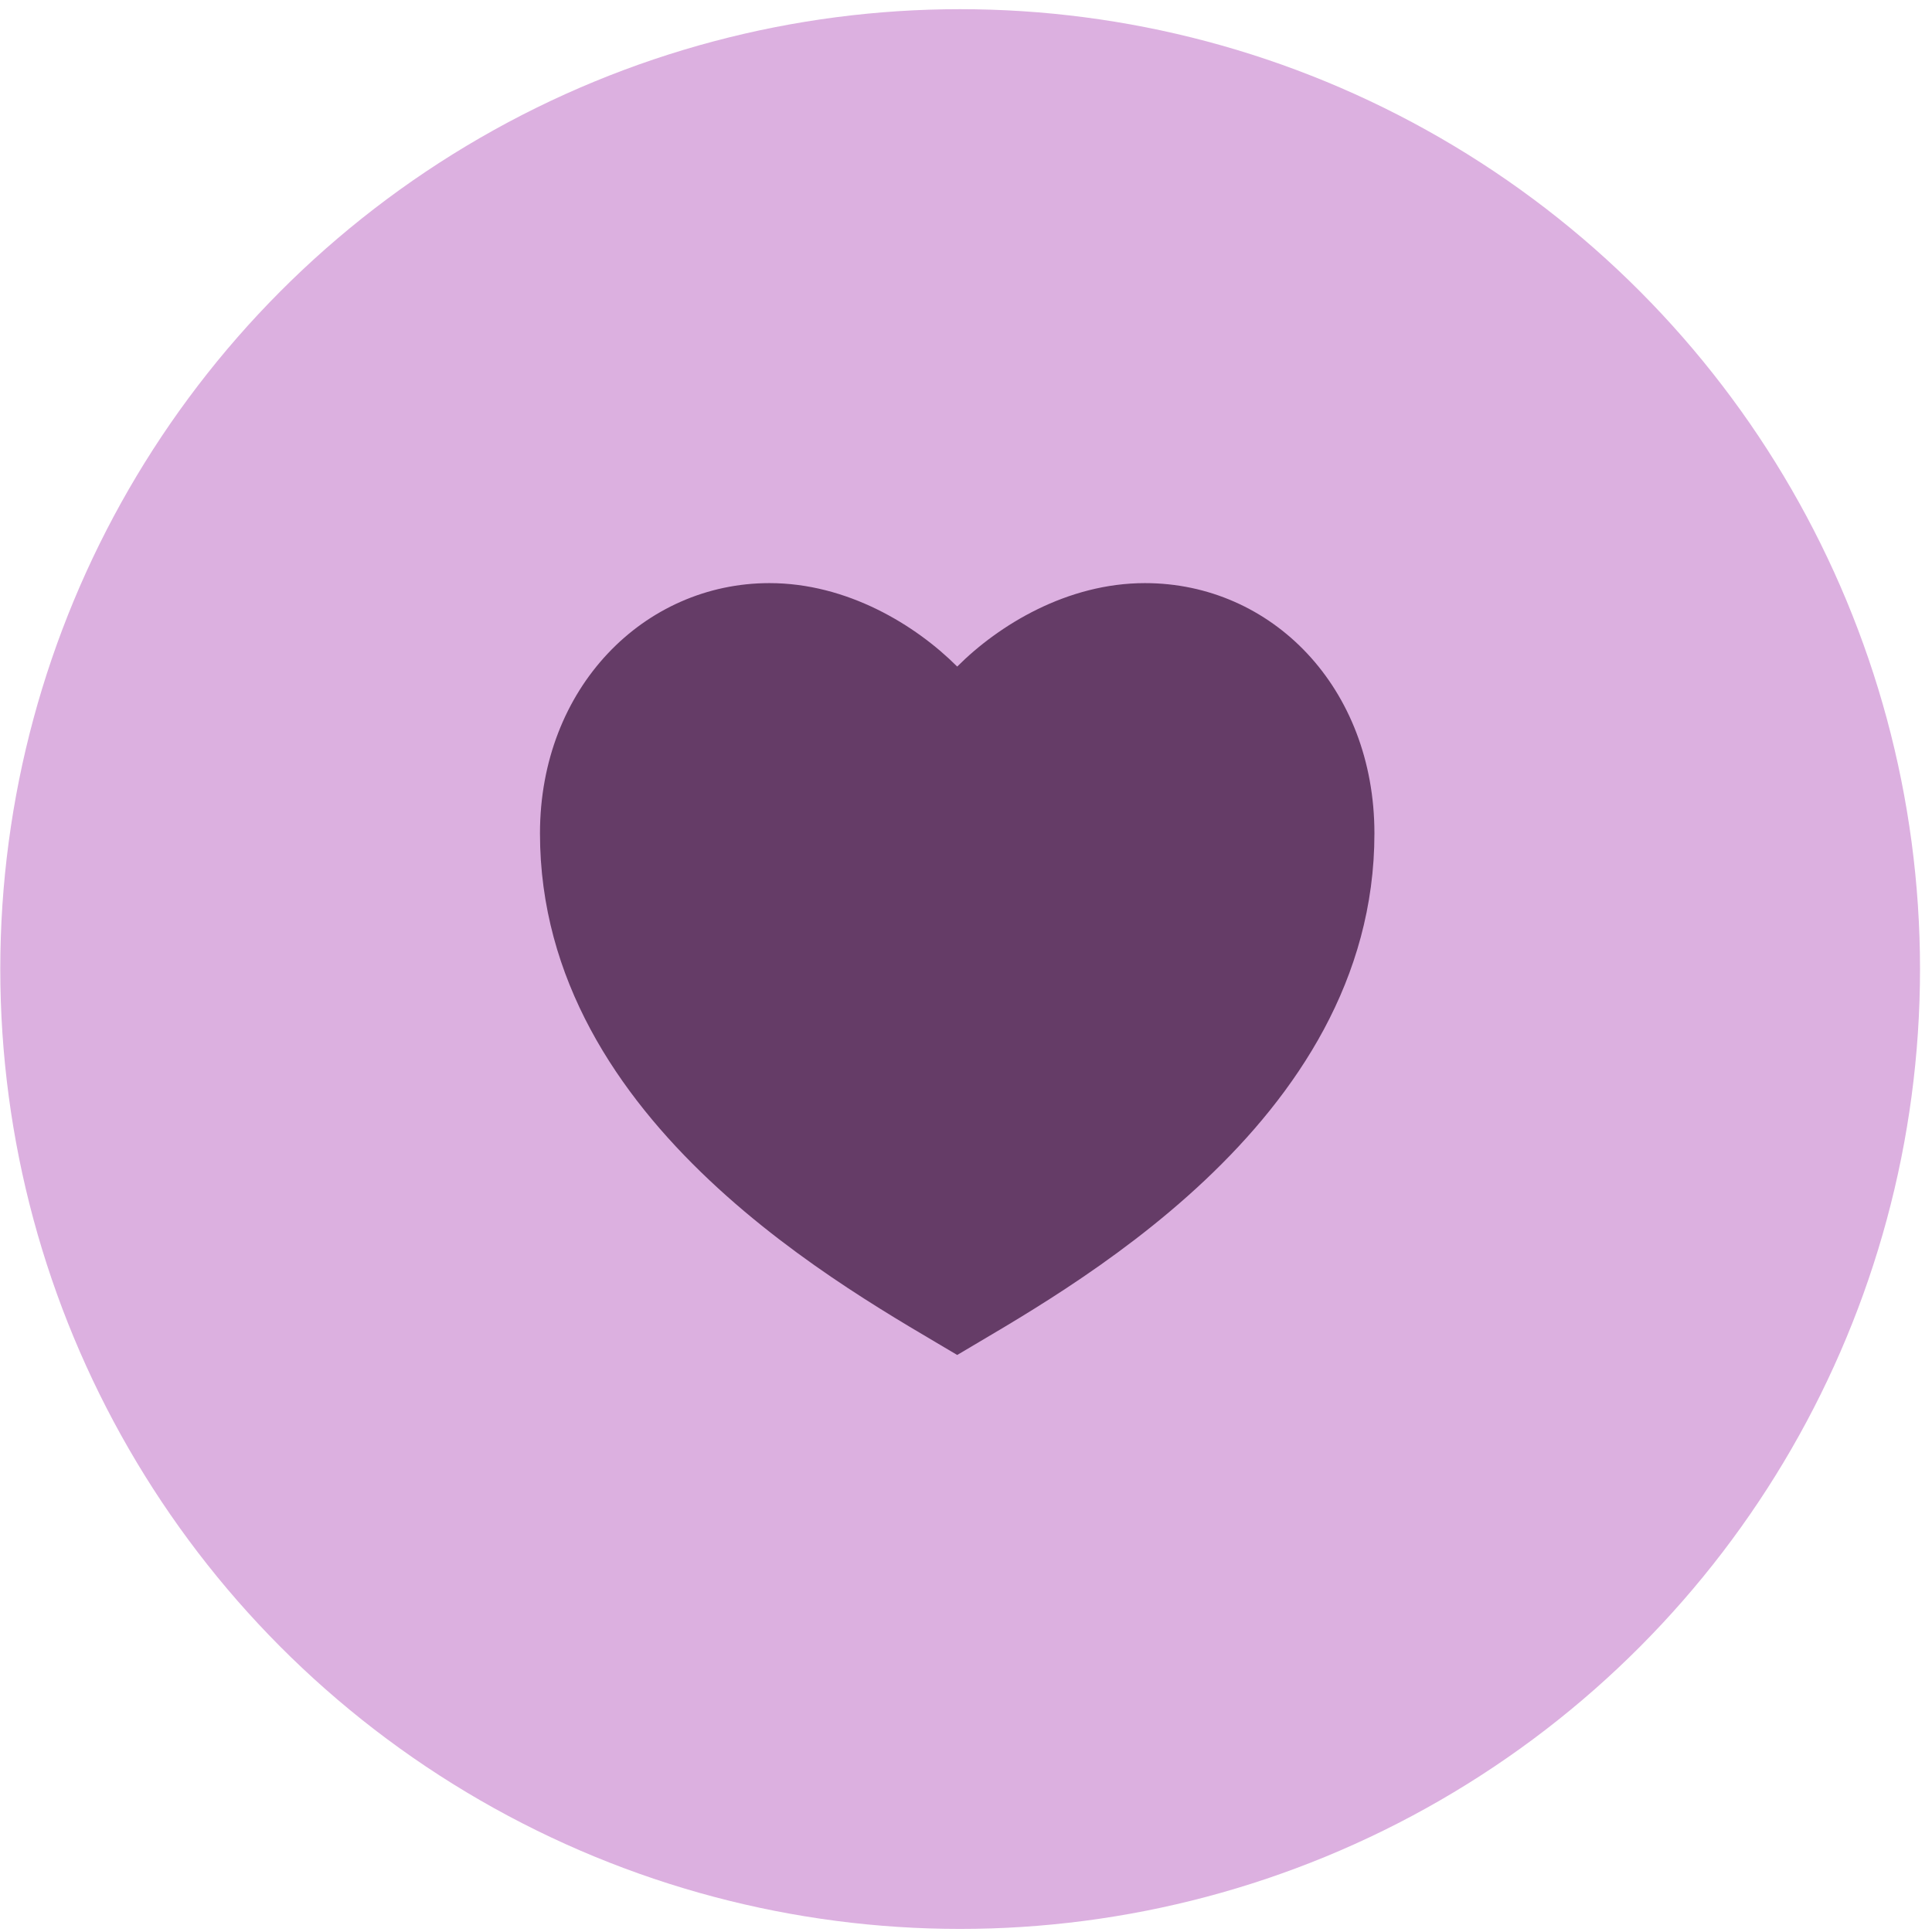 <?xml version="1.0" encoding="UTF-8"?>
<svg xmlns="http://www.w3.org/2000/svg" width="138" height="138" viewBox="0 0 138 138" fill="none">
  <circle cx="68.582" cy="69.218" r="68.562" fill="#DCB0E0"></circle>
  <path d="M81.782 41.651C90.836 41.651 98.173 49.102 98.173 59.532C98.173 80.393 75.822 92.314 68.372 96.784C60.921 92.314 38.57 80.393 38.57 59.532C38.57 49.102 46.021 41.651 54.961 41.651C60.504 41.651 65.392 44.632 68.372 47.612C71.352 44.632 76.239 41.651 81.782 41.651Z" fill="#653C67"></path>
</svg>
